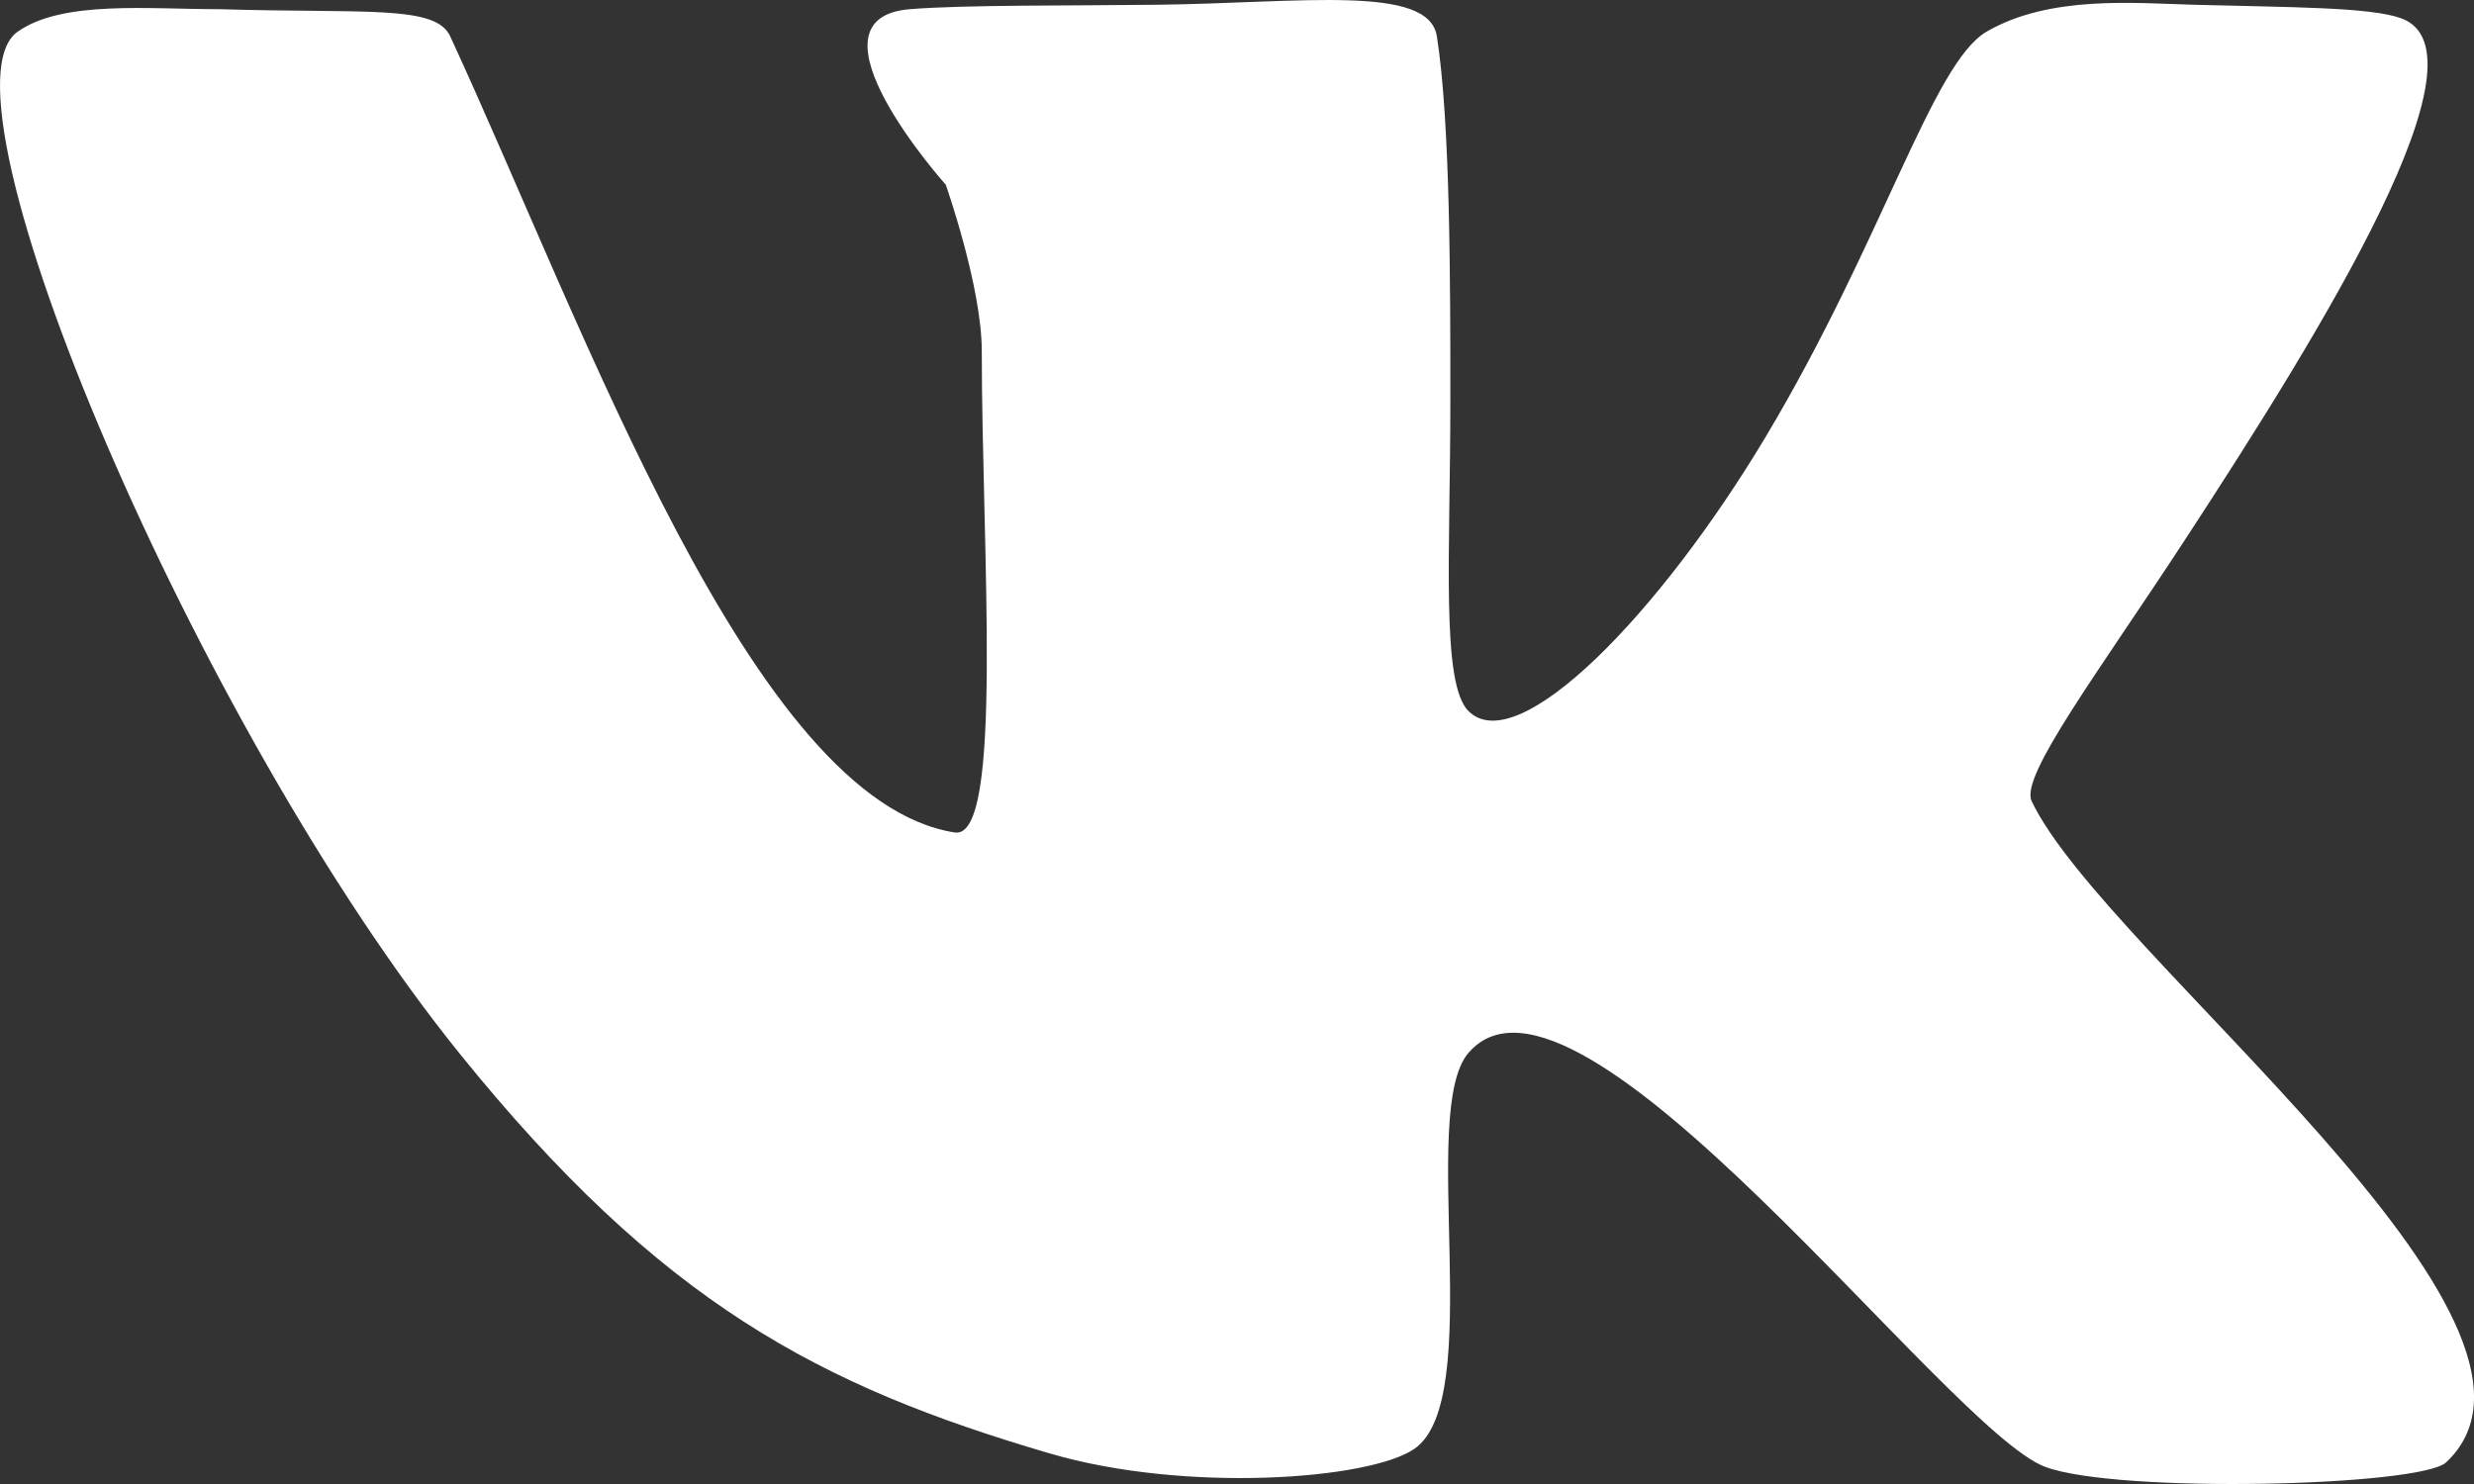 <svg width="50" height="30" viewBox="0 0 50 30" fill="none" xmlns="http://www.w3.org/2000/svg">
<rect x="0" y="0" width="50" height="30" fill="#333333" stroke="none"/>
<path d="M19.296 16.829C15.198 16.191 11.829 6.641 9.097 0.731C8.802 0.092 7.367 0.275 4.453 0.186C2.996 0.187 1.266 0.001 0.356 0.641C-1.459 1.916 3.998 14.737 9.279 21.286C13.359 26.345 16.564 28.016 21.208 29.38C23.951 30.186 27.673 29.915 28.584 29.29C30.041 28.289 28.662 22.468 29.677 21.286C31.862 18.739 39.344 28.908 41.332 29.653C42.789 30.199 48.918 30.049 49.437 29.562C52.442 26.743 42.516 19.285 41.059 16.193C40.822 15.689 42.406 13.596 44.155 10.918C46.978 6.597 50.398 1.044 48.526 0.369C47.901 0.143 46.322 0.149 44.337 0.096C43.139 0.064 41.425 -0.102 40.148 0.641C39.056 1.278 38.044 4.884 35.687 8.827C33.55 12.401 30.673 15.369 29.677 14.374C29.119 13.817 29.312 11.191 29.312 8.099V8.099C29.312 5.734 29.312 2.46 29.039 0.732C28.873 -0.319 26.318 0.06 23.394 0.096C21.659 0.117 19.478 0.096 18.385 0.186C16.109 0.375 19.114 3.734 19.114 3.734C19.114 3.734 19.842 5.796 19.842 7.099C19.842 11.1 20.293 16.985 19.296 16.829Z" fill="white"/>
</svg>
